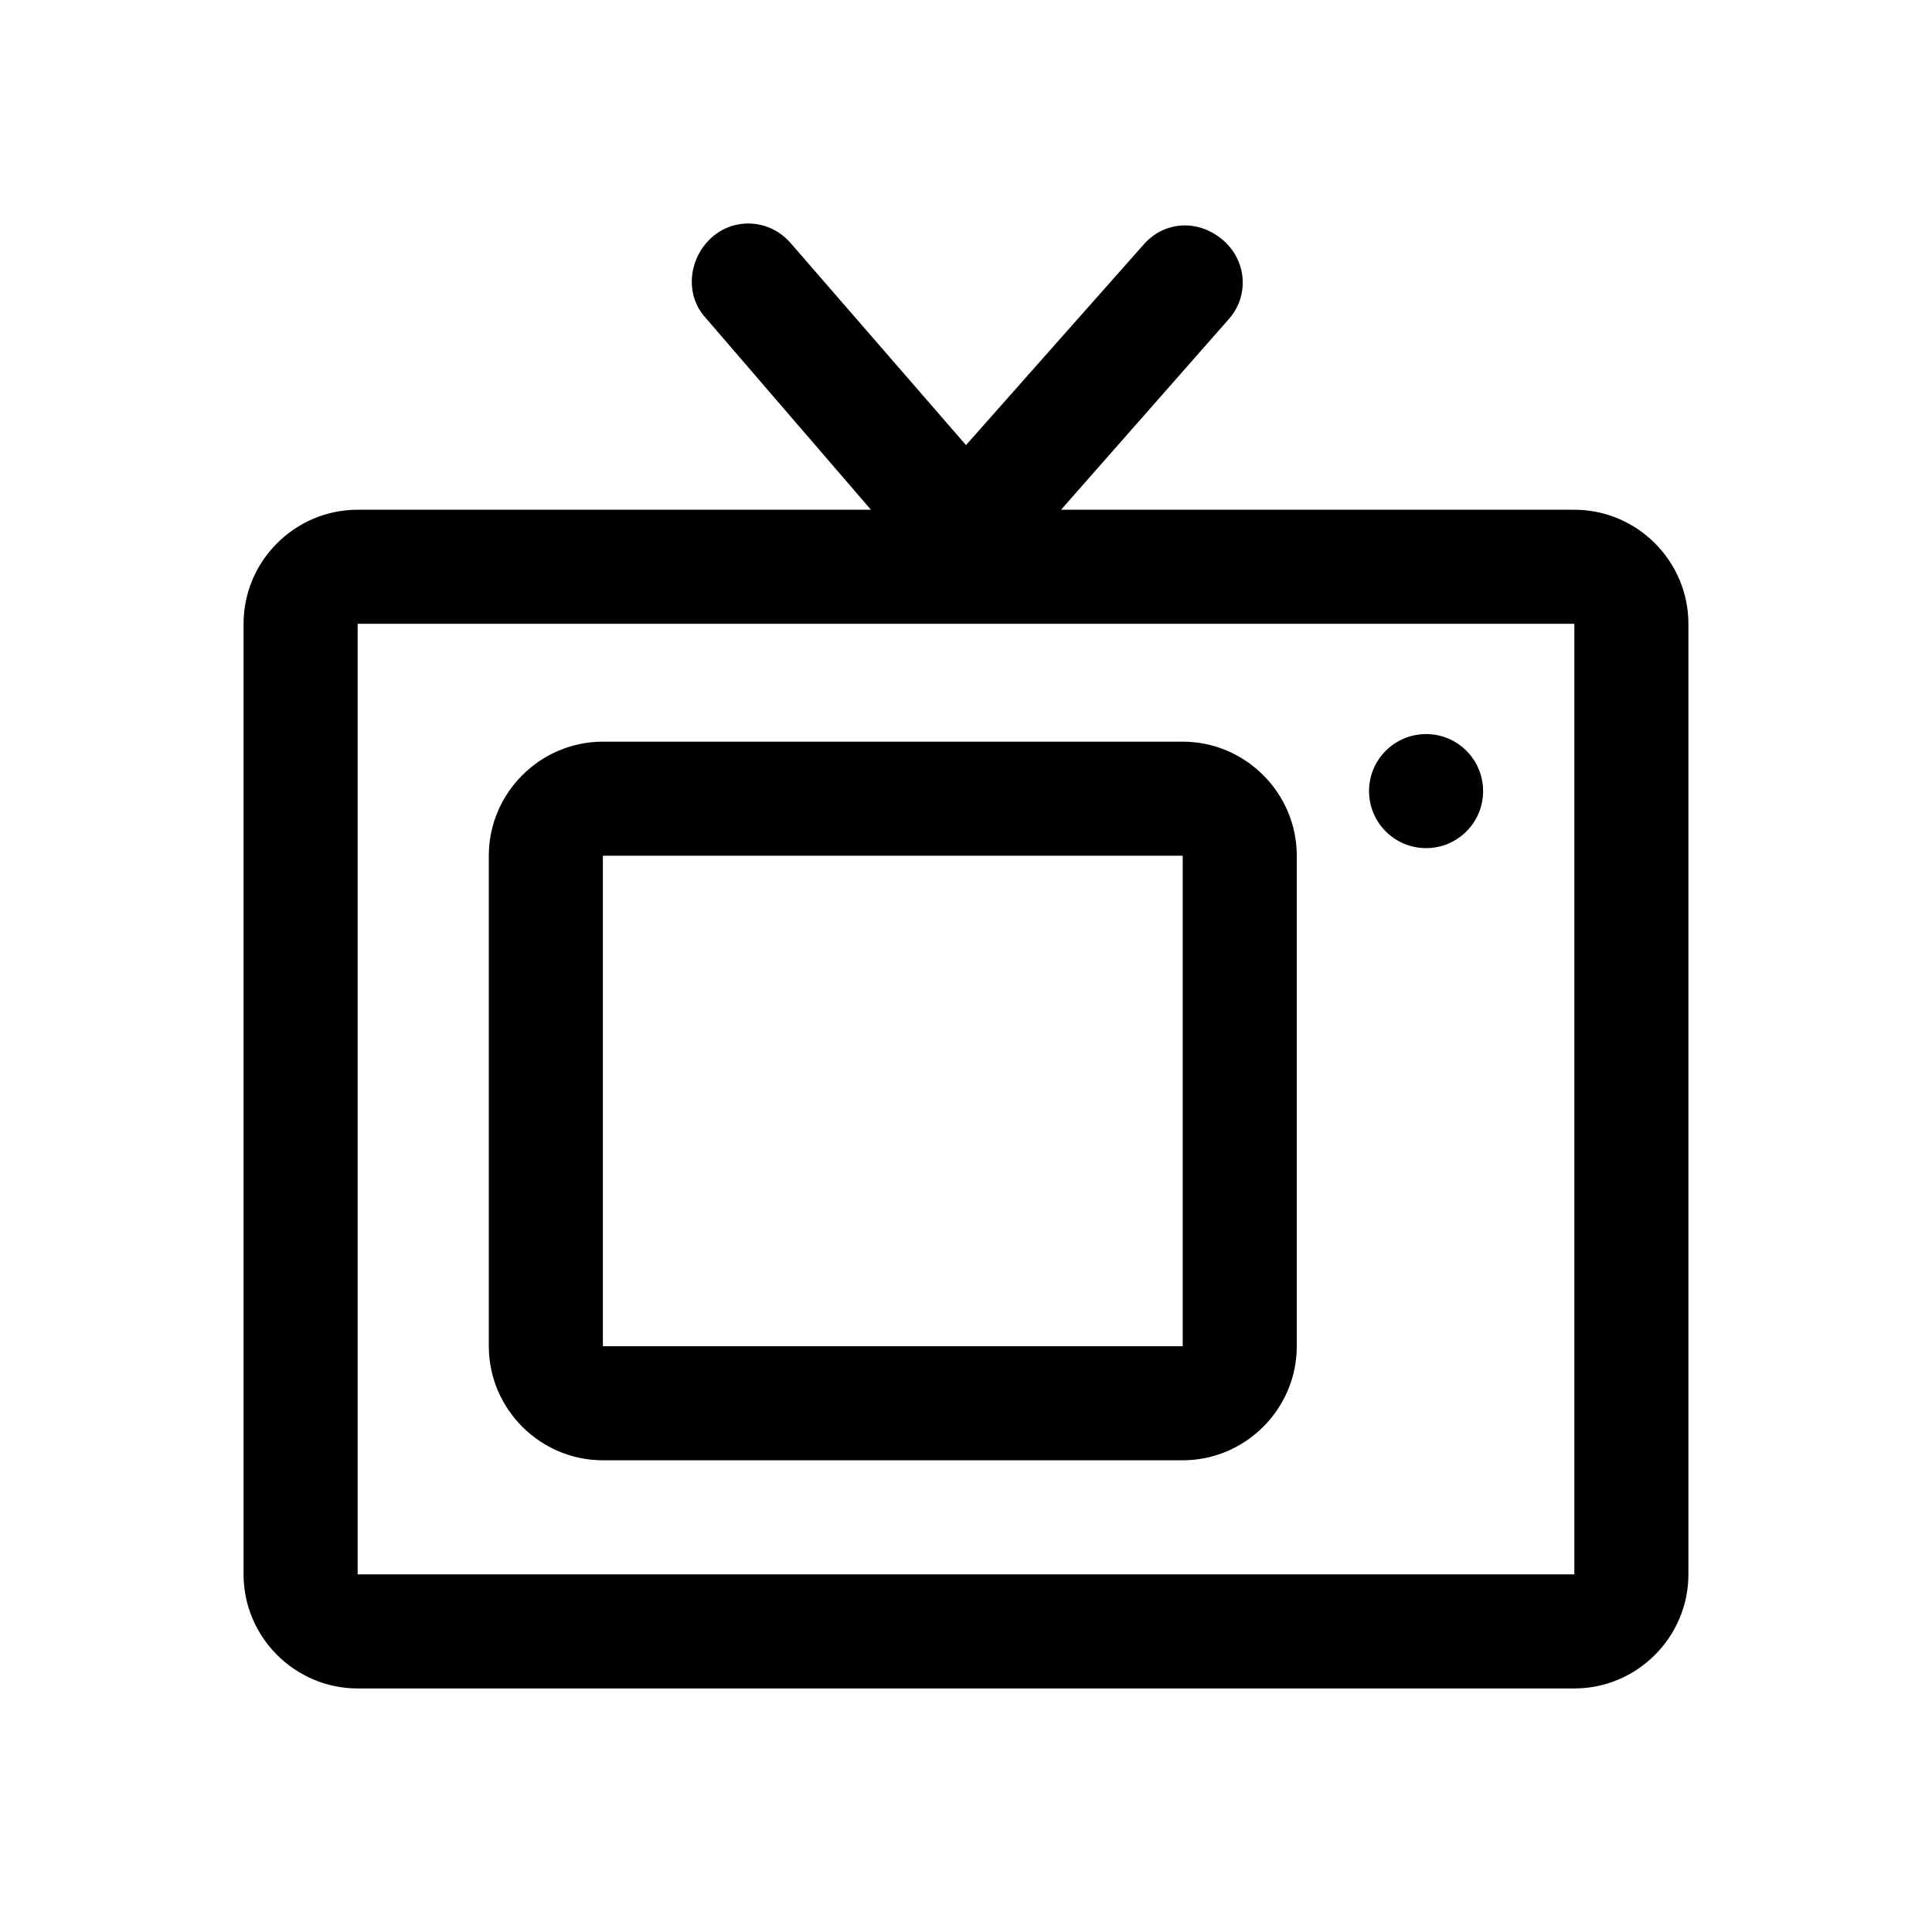 <?xml version="1.0" encoding="UTF-8"?>
<!-- Uploaded to: SVG Repo, www.svgrepo.com, Generator: SVG Repo Mixer Tools -->
<svg fill="#000000" width="800px" height="800px" version="1.1" viewBox="144 144 512 512" xmlns="http://www.w3.org/2000/svg">
 <g>
  <path d="m537.04 353.65c0 8.348-6.766 15.113-15.113 15.113s-15.117-6.766-15.117-15.113c0-8.348 6.769-15.113 15.117-15.113s15.113 6.766 15.113 15.113"/>
  <path d="m303.77 530.99h153.66c16.625 0 30.23-13.602 30.23-30.23v-129.98c0-16.625-13.602-30.23-30.23-30.23h-153.66c-16.625 0-30.23 13.602-30.23 30.23v129.98c0 16.625 13.602 30.23 30.23 30.23zm0-160.21h153.66v129.98h-153.66z"/>
  <path d="m561.22 279.09h-136.03l44.336-50.383c5.543-6.047 5.039-15.617-1.512-21.16s-15.617-5.039-21.16 1.512l-46.855 52.898-46.352-53.402c-5.543-6.551-15.113-7.055-21.16-1.512-6.047 5.543-7.055 15.113-1.512 21.16l43.832 50.883h-136.03c-16.625 0-30.23 13.602-30.23 30.23v251.91c0 16.625 13.602 30.23 30.23 30.23h322.44c16.625 0 30.23-13.602 30.23-30.23v-251.91c0-16.625-13.602-30.23-30.23-30.23zm0 282.13h-322.44v-251.91h322.44z"/>
 </g>
</svg>